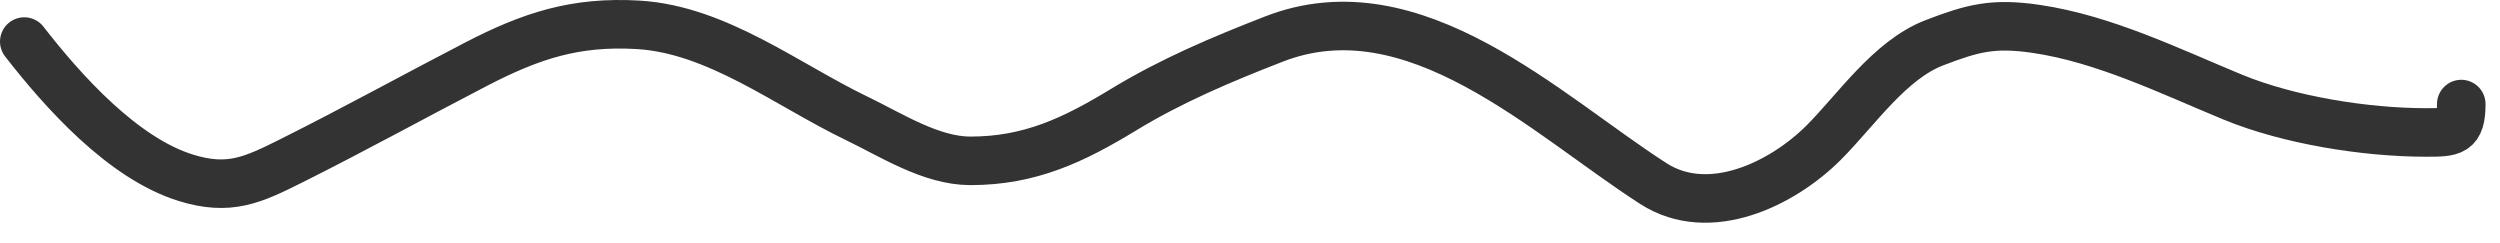 <svg width="103" height="10" viewBox="0 0 103 10" fill="none" xmlns="http://www.w3.org/2000/svg">
<path d="M1 1.712C2.589 3.756 5.061 6.527 7.67 7.329C9.442 7.875 10.408 7.423 12 6.627C14.571 5.342 17.054 3.972 19.606 2.649C21.892 1.464 23.716 0.872 26.29 1.023C29.541 1.215 32.429 3.496 35.287 4.872C36.721 5.562 38.357 6.627 39.981 6.627C42.432 6.627 44.233 5.771 46.287 4.521C48.26 3.32 50.332 2.447 52.489 1.608C58.271 -0.64 63.703 4.725 68.118 7.563C70.43 9.05 73.435 7.578 75.139 5.873C76.465 4.548 77.855 2.47 79.69 1.764C81.295 1.147 82.13 0.931 83.903 1.192C86.691 1.604 89.394 2.929 91.99 4.001C94.301 4.954 97.467 5.457 99.948 5.457C101.037 5.457 101.404 5.457 101.404 4.287" stroke="#333333" stroke-width="2" stroke-linecap="round"/>
</svg>
